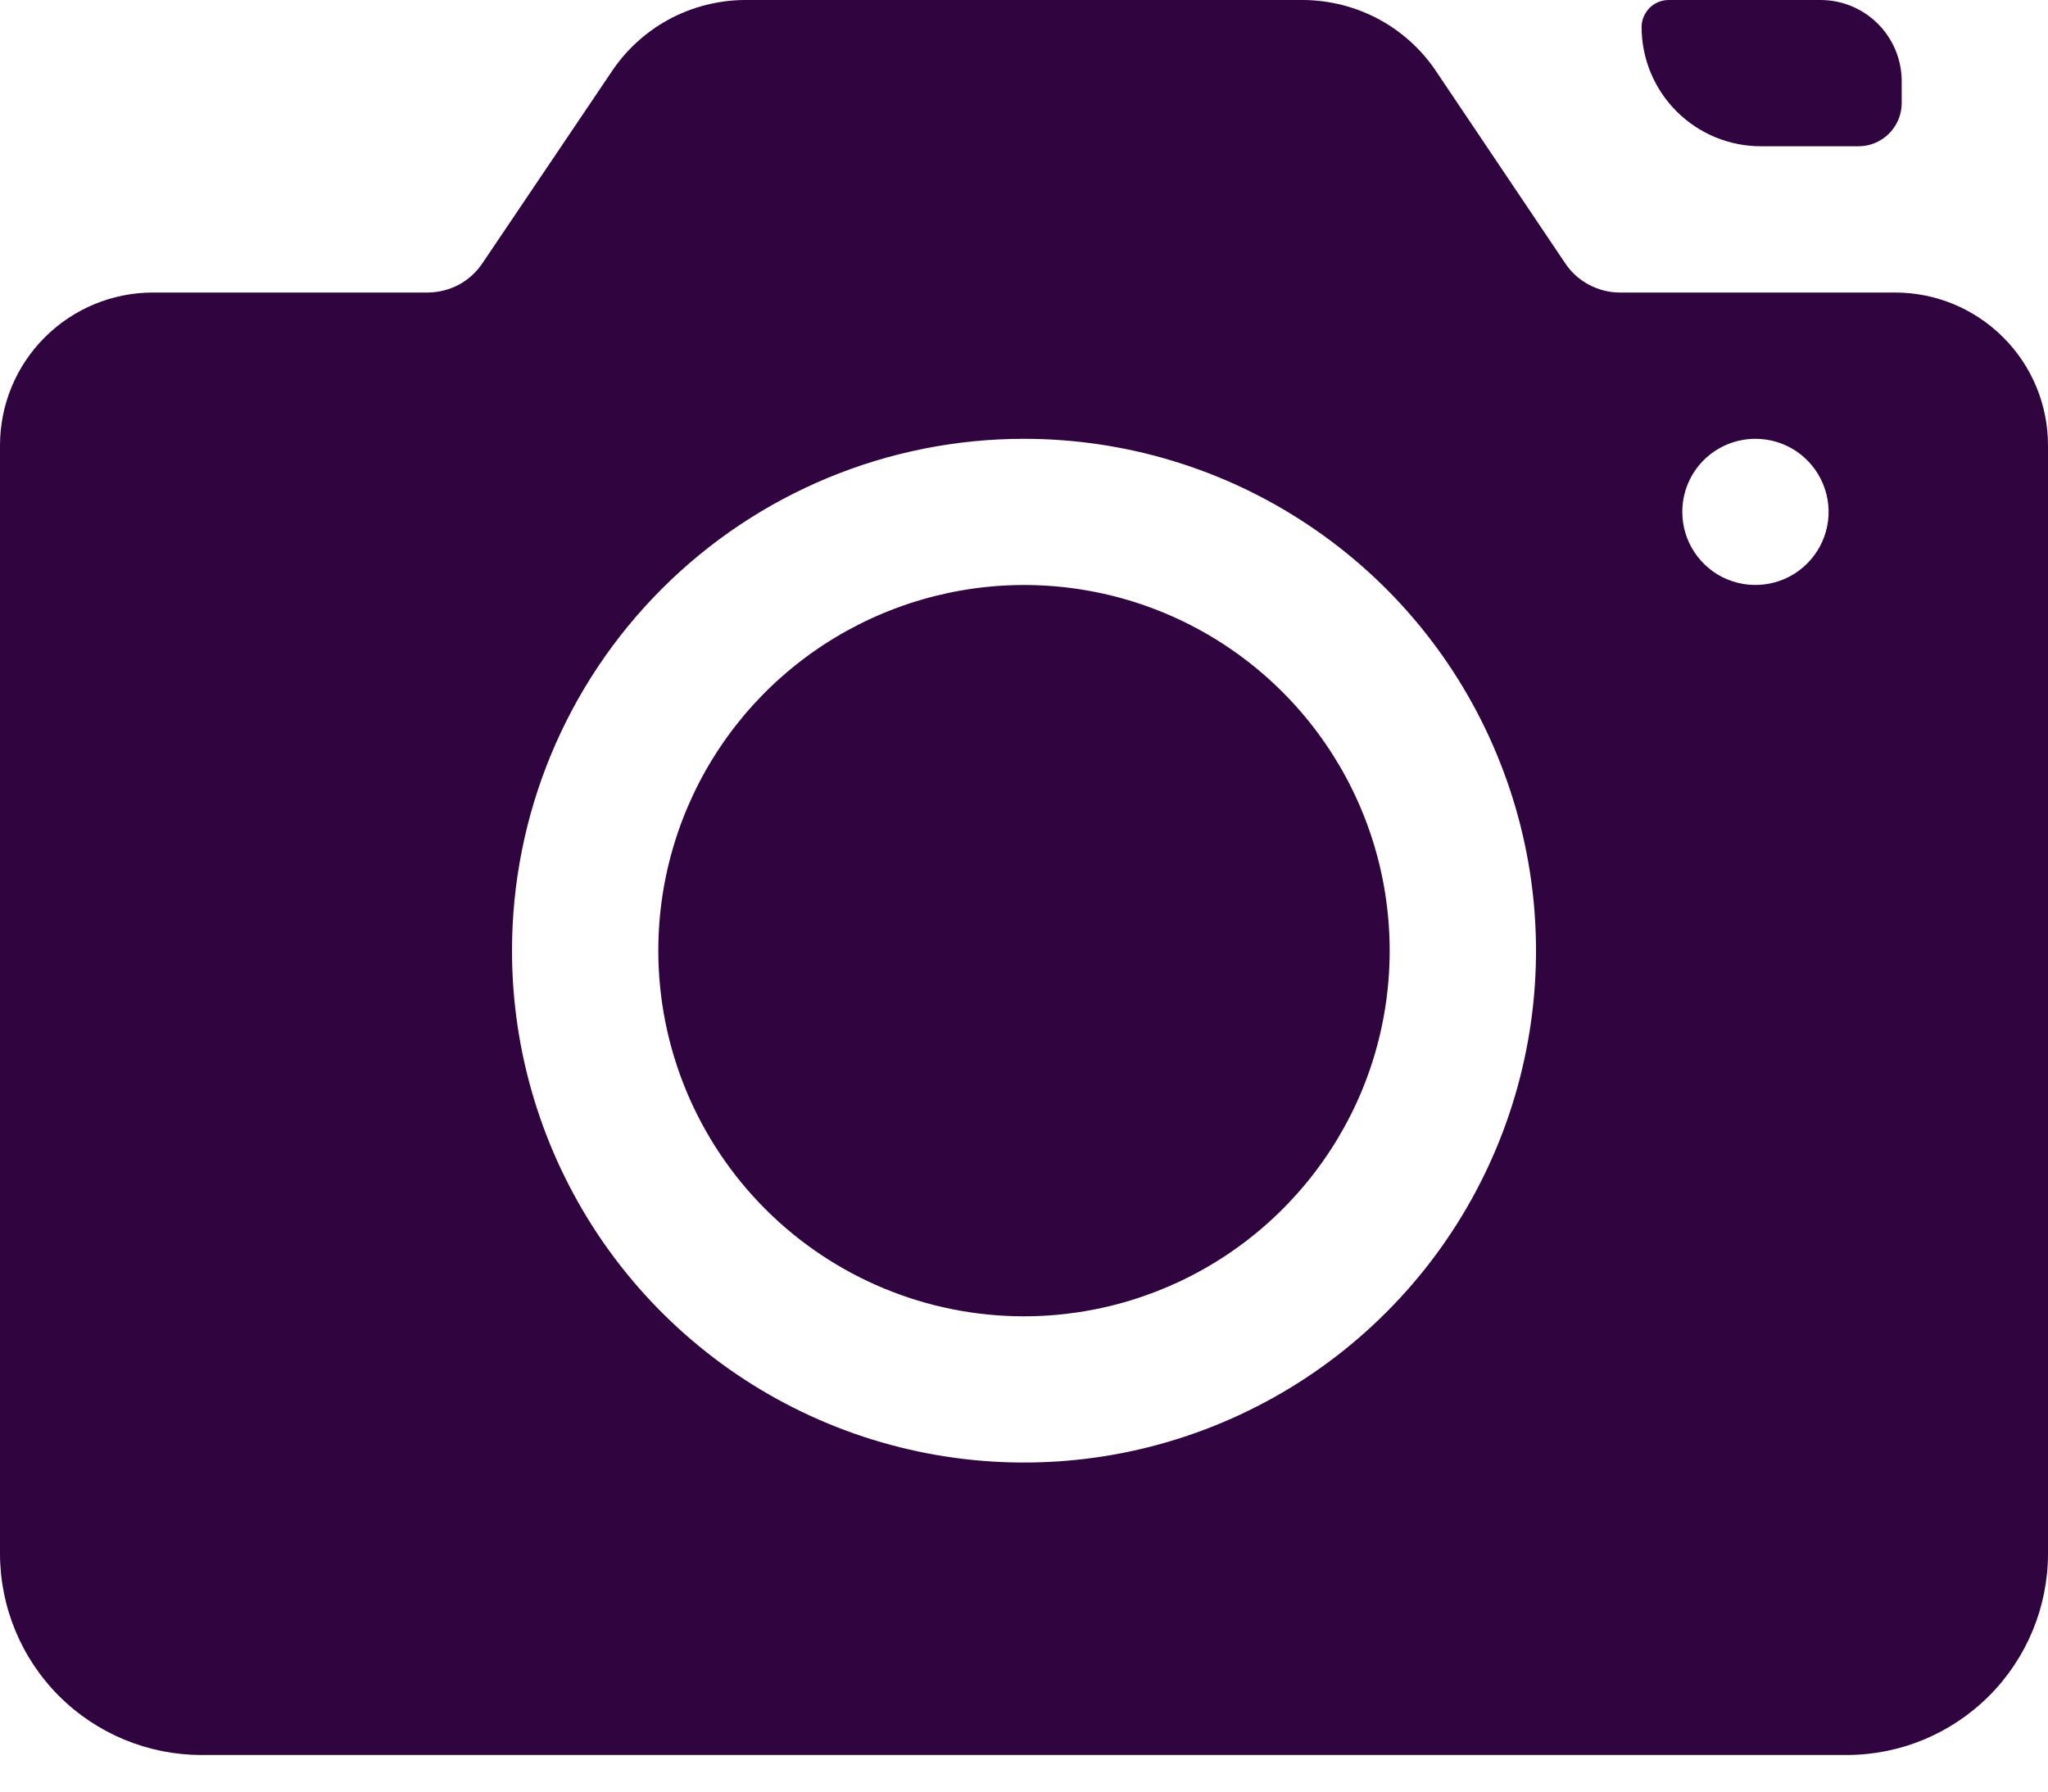<svg width="16" height="14" viewBox="0 0 16 14" fill="none" xmlns="http://www.w3.org/2000/svg">
<path d="M8 10.286C8.565 10.286 9.117 10.118 9.587 9.804C10.057 9.49 10.423 9.044 10.64 8.522C10.856 8 10.912 7.425 10.802 6.871C10.692 6.317 10.42 5.808 10.02 5.408C9.621 5.009 9.112 4.736 8.557 4.626C8.003 4.516 7.429 4.573 6.907 4.789C6.385 5.005 5.938 5.371 5.624 5.841C5.31 6.311 5.143 6.863 5.143 7.428C5.143 8.186 5.444 8.913 5.98 9.449C6.516 9.985 7.242 10.286 8 10.286Z" fill="#30053F"/>
<path d="M1.574 13.714H14.431C14.848 13.713 15.247 13.546 15.541 13.251C15.835 12.956 16 12.556 16 12.14V3.48C16 3.163 15.874 2.859 15.65 2.636C15.426 2.412 15.123 2.286 14.806 2.286H12.657C12.572 2.286 12.488 2.265 12.412 2.224C12.337 2.184 12.273 2.126 12.226 2.054L11.229 0.571C11.116 0.397 10.961 0.254 10.779 0.154C10.597 0.055 10.393 0.002 10.186 0H5.814C5.607 0.002 5.403 0.055 5.221 0.154C5.039 0.254 4.884 0.397 4.771 0.571L3.771 2.054C3.724 2.125 3.661 2.183 3.586 2.224C3.511 2.264 3.428 2.285 3.343 2.286H1.194C0.878 2.286 0.574 2.412 0.35 2.636C0.126 2.859 0 3.163 0 3.48V12.14C0 12.557 0.166 12.958 0.461 13.253C0.756 13.548 1.157 13.714 1.574 13.714ZM13.714 3.429C13.827 3.429 13.938 3.462 14.032 3.525C14.126 3.588 14.199 3.677 14.242 3.781C14.286 3.886 14.297 4.001 14.275 4.111C14.253 4.222 14.198 4.324 14.118 4.404C14.038 4.484 13.937 4.538 13.826 4.56C13.715 4.582 13.6 4.571 13.496 4.528C13.391 4.485 13.302 4.411 13.239 4.317C13.176 4.223 13.143 4.113 13.143 4C13.143 3.848 13.203 3.703 13.31 3.596C13.417 3.489 13.563 3.429 13.714 3.429ZM8 3.429C8.791 3.429 9.564 3.663 10.222 4.103C10.88 4.542 11.393 5.167 11.695 5.898C11.998 6.629 12.078 7.433 11.923 8.209C11.769 8.985 11.388 9.698 10.828 10.257C10.269 10.816 9.556 11.197 8.78 11.352C8.004 11.506 7.2 11.427 6.469 11.124C5.738 10.821 5.114 10.309 4.674 9.651C4.235 8.993 4 8.22 4 7.429C4 6.368 4.421 5.35 5.172 4.6C5.922 3.85 6.939 3.429 8 3.429Z" fill="#30053F"/>
<path d="M14.52 1.143C14.609 1.143 14.695 1.107 14.758 1.044C14.821 0.981 14.857 0.895 14.857 0.806V0.631C14.856 0.464 14.789 0.303 14.67 0.185C14.551 0.066 14.39 -1.70164e-06 14.222 0H13.037C12.981 0 12.927 0.022 12.887 0.062C12.848 0.102 12.825 0.155 12.825 0.211C12.825 0.458 12.923 0.695 13.098 0.87C13.273 1.045 13.51 1.143 13.757 1.143H14.52Z" fill="#30053F"/>
</svg>
